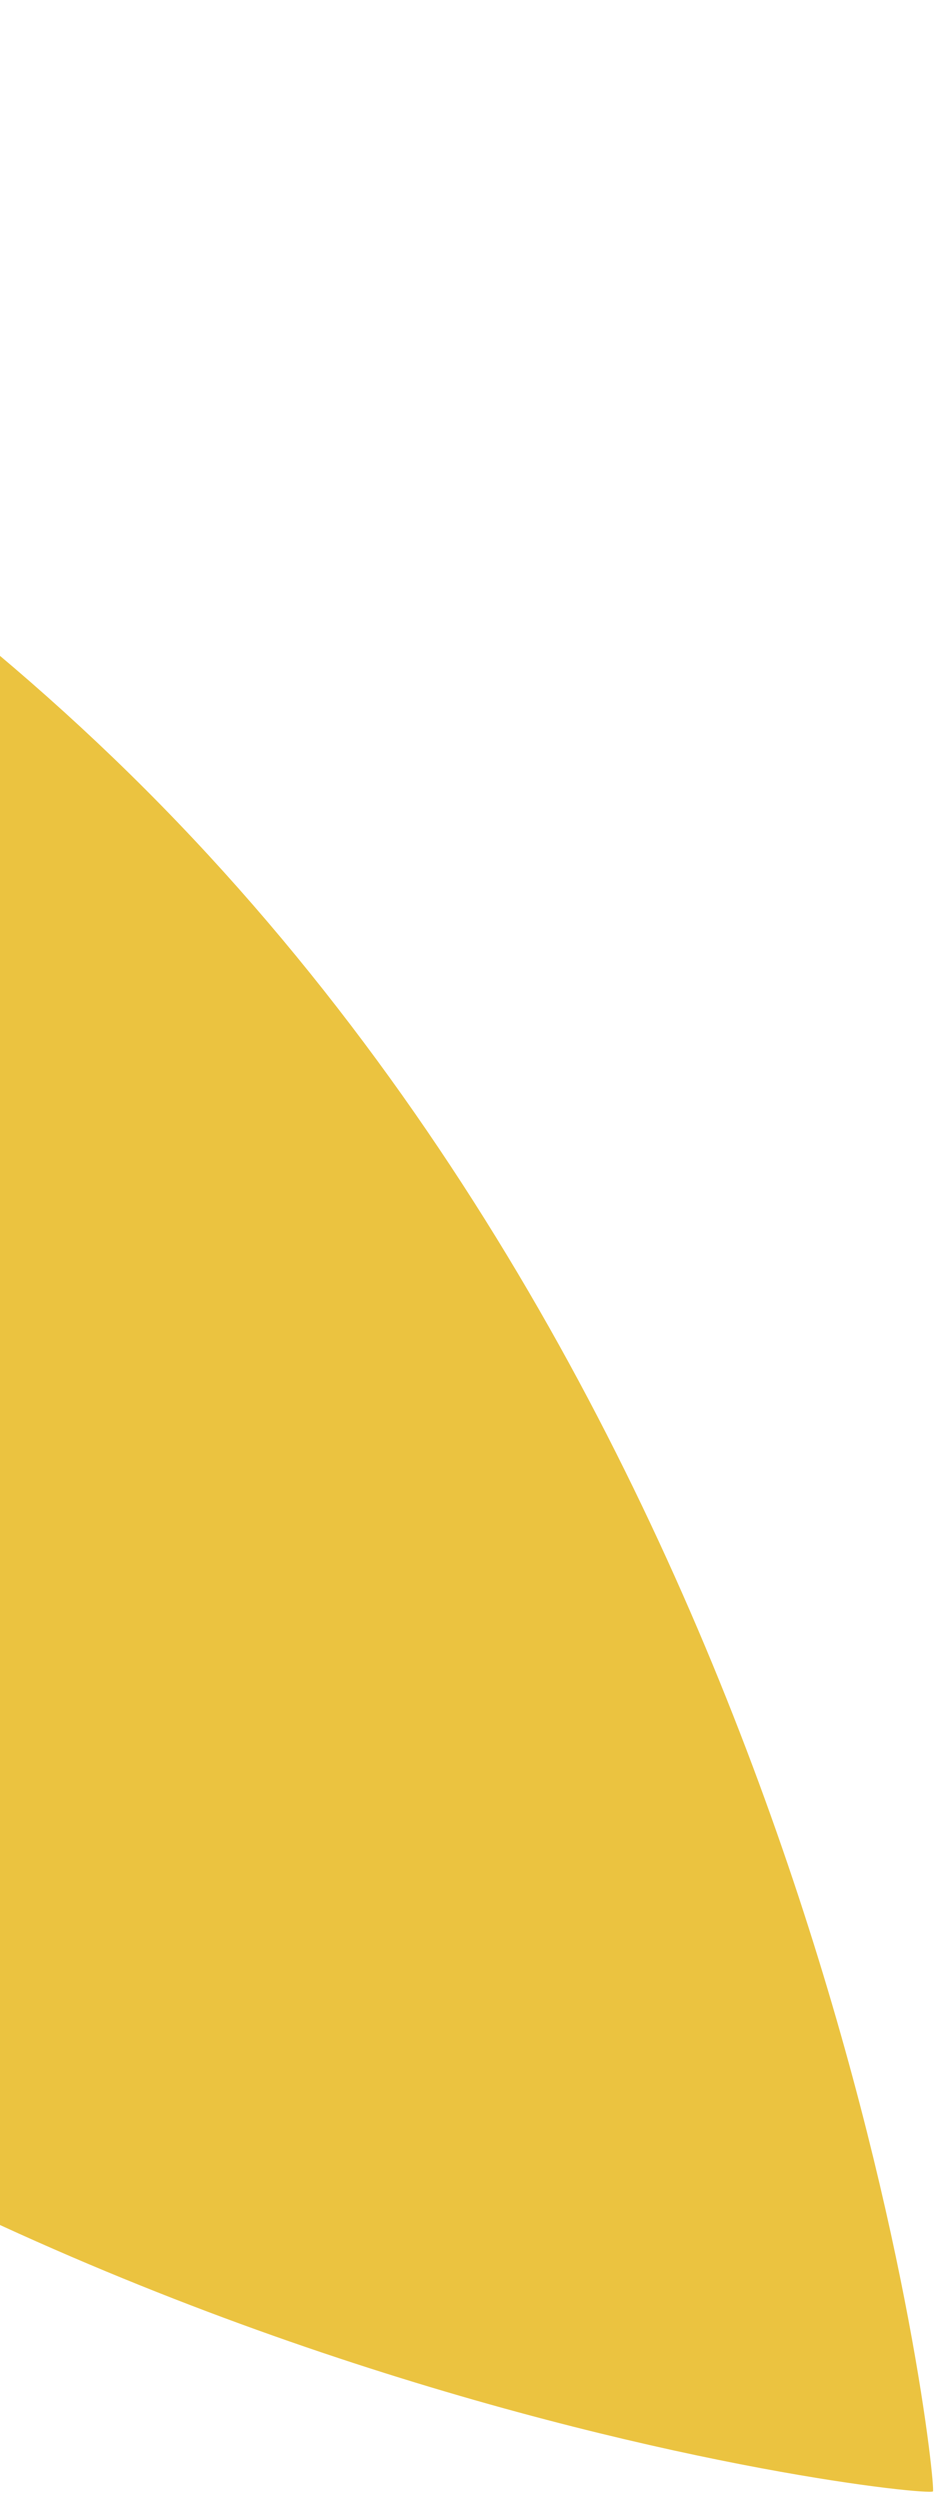 <svg width="100" height="266" viewBox="0 0 100 266" fill="none" xmlns="http://www.w3.org/2000/svg">
<path fill-rule="evenodd" clip-rule="evenodd" d="M15.511 84.017C-57.612 10.851 -164.315 -1.008 -165.447 0.124C-166.856 1.534 -154.726 108.024 -81.603 181.191C-8.481 254.357 98.535 265.903 99.355 265.084C99.862 264.577 88.634 157.184 15.511 84.017Z" fill="#EBC340"/>
</svg>
